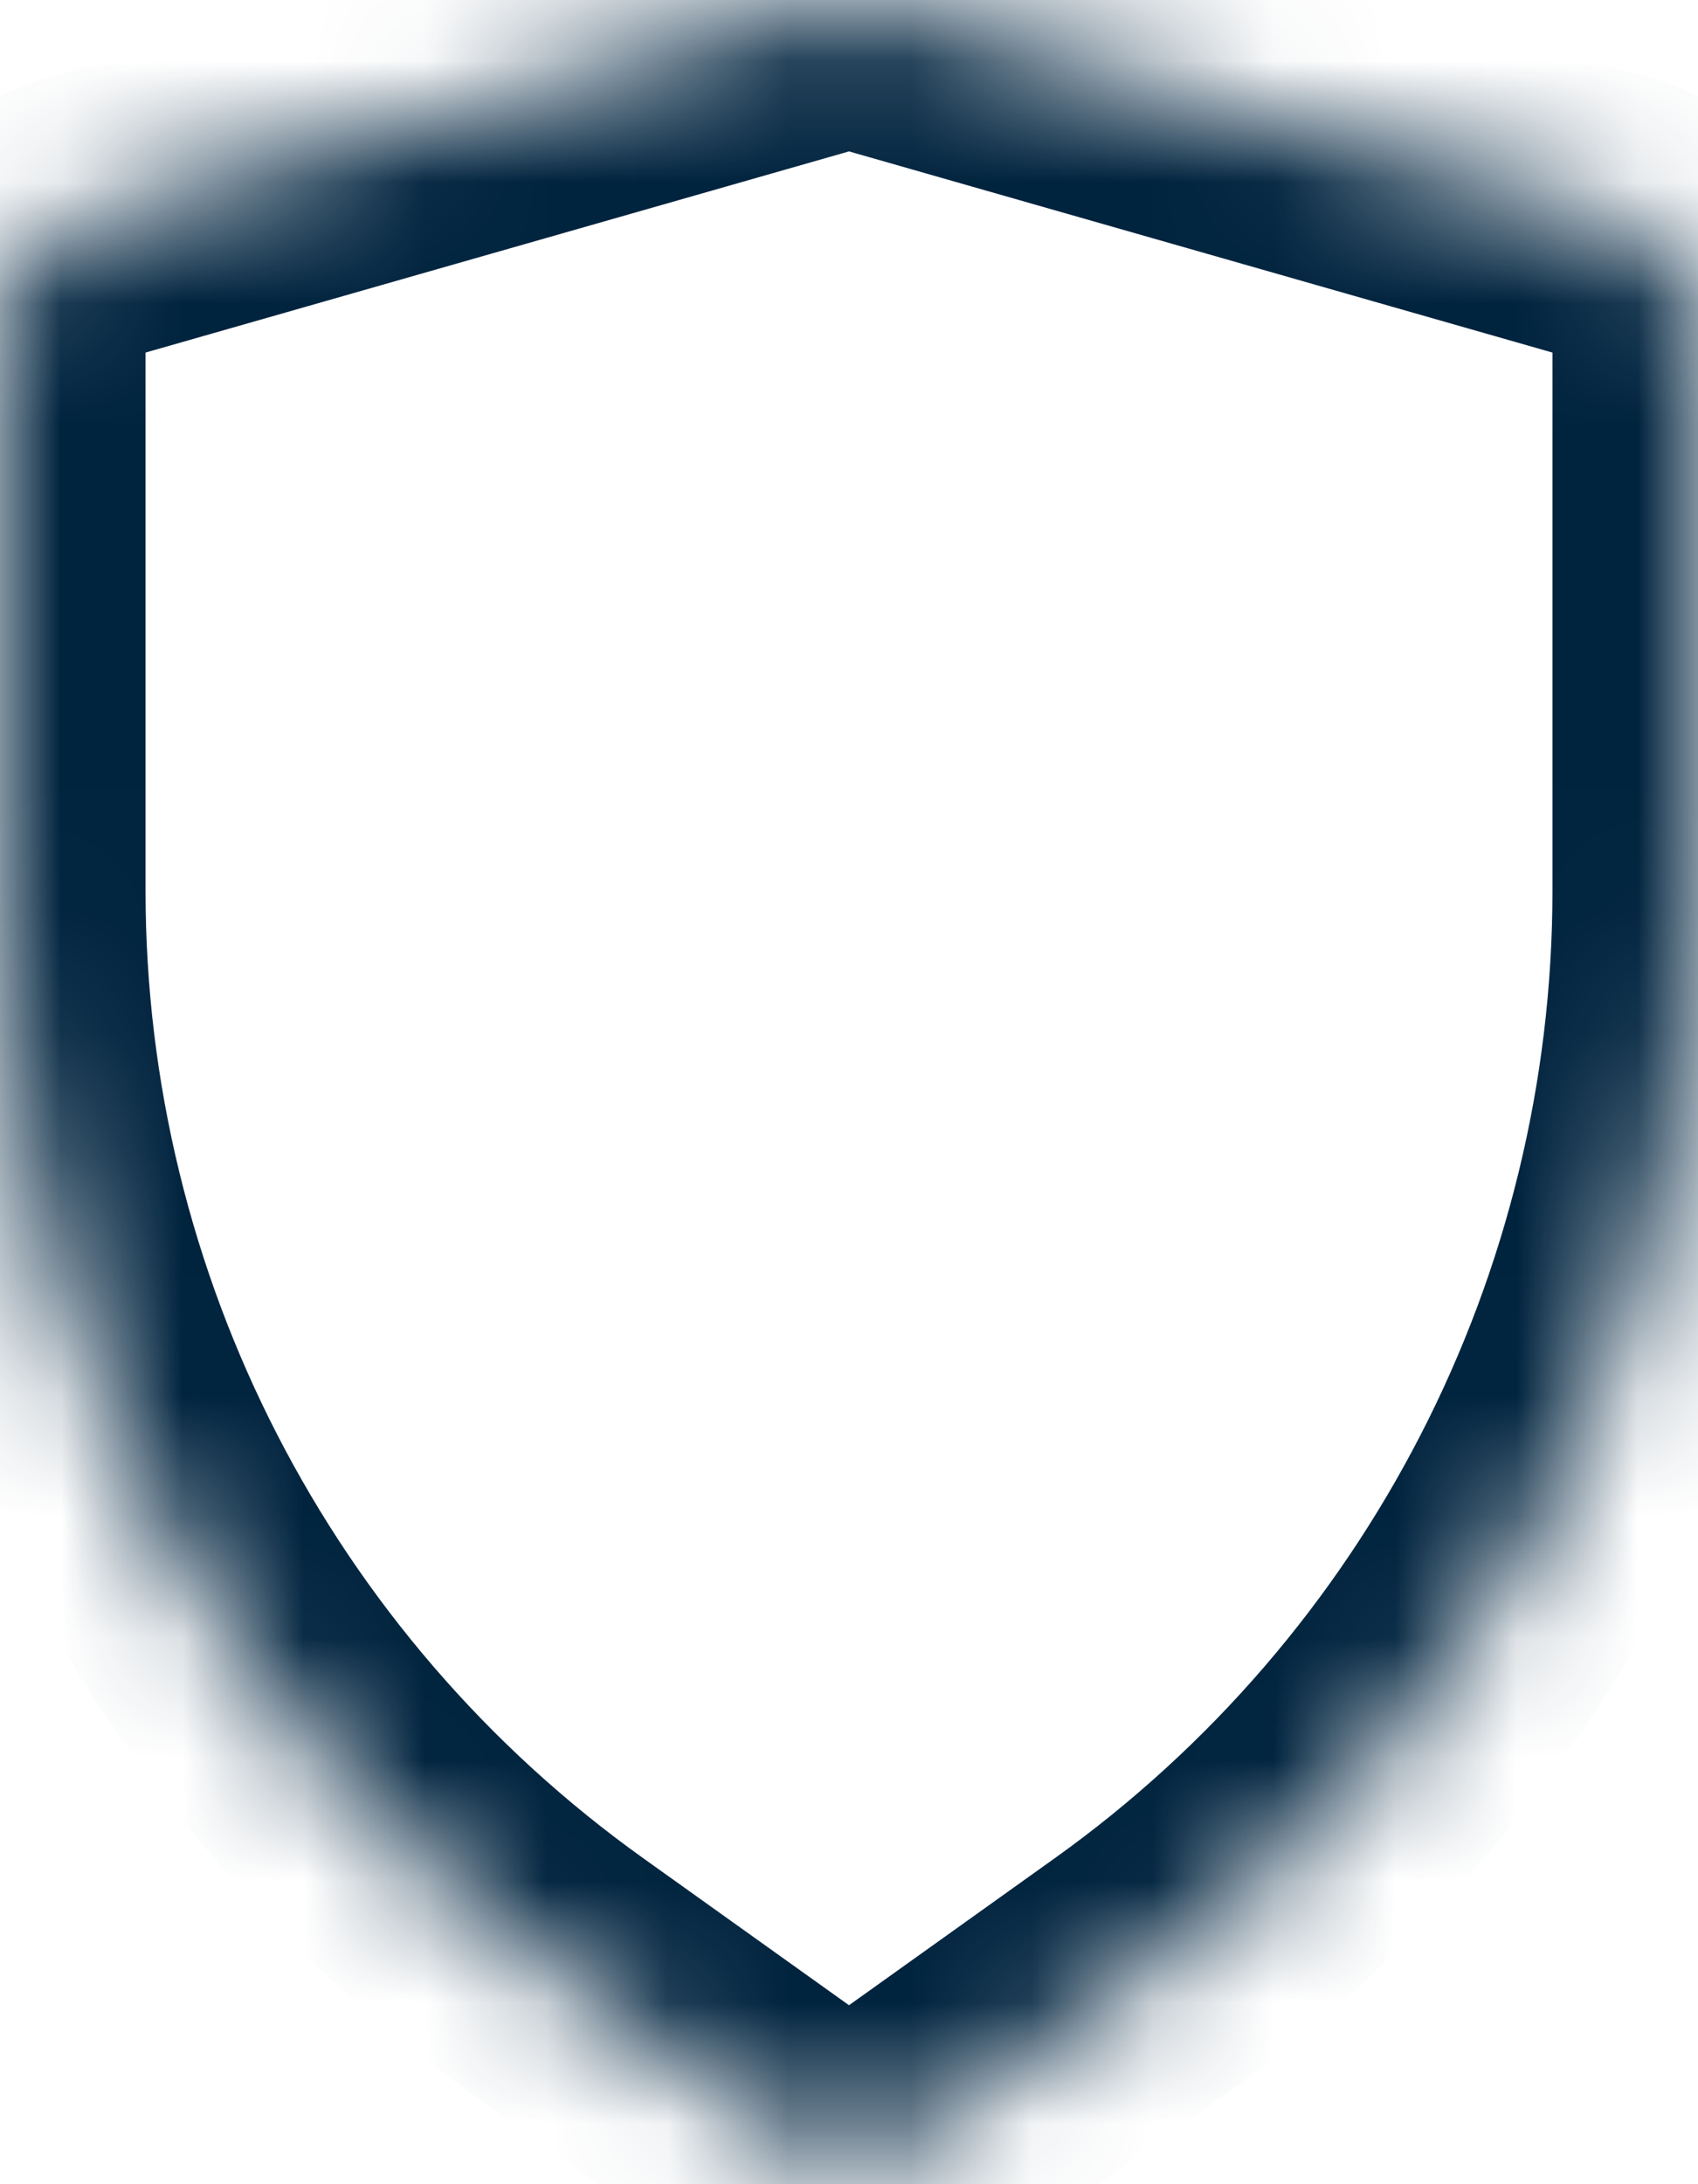 <svg width="14" height="18" viewBox="0 0 14 18" fill="none" xmlns="http://www.w3.org/2000/svg">
<mask id="path-1-inside-1_3323_38919" fill="white">
<path d="M0 2.754C0 2.308 0.296 1.915 0.725 1.793L6.725 0.078C6.905 0.027 7.095 0.027 7.275 0.078L13.275 1.793C13.704 1.915 14 2.308 14 2.754V7.339C14 10.892 12.284 14.225 9.394 16.29L7.581 17.585C7.234 17.833 6.766 17.833 6.419 17.585L4.606 16.29C1.716 14.225 0 10.892 0 7.339V2.754Z"/>
</mask>
<path d="M6.725 0.078L6.396 -1.075L6.725 0.078ZM7.581 17.585L6.884 16.608L7.581 17.585ZM6.419 17.585L7.116 16.608L6.419 17.585ZM4.606 16.29L3.909 17.267L4.606 16.29ZM12.8 2.754V7.339H15.2V2.754H12.8ZM1.2 7.339V2.754H-1.2V7.339H1.2ZM8.696 15.314L6.884 16.608L8.279 18.561L10.091 17.267L8.696 15.314ZM7.116 16.608L5.304 15.314L3.909 17.267L5.721 18.561L7.116 16.608ZM1.055 2.947L7.055 1.232L6.396 -1.075L0.396 0.639L1.055 2.947ZM6.945 1.232L12.945 2.947L13.604 0.639L7.604 -1.075L6.945 1.232ZM7.055 1.232C7.019 1.243 6.981 1.243 6.945 1.232L7.604 -1.075C7.209 -1.188 6.791 -1.188 6.396 -1.075L7.055 1.232ZM6.884 16.608C6.953 16.559 7.047 16.559 7.116 16.608L5.721 18.561C6.486 19.108 7.514 19.108 8.279 18.561L6.884 16.608ZM-1.2 7.339C-1.2 11.279 0.703 14.977 3.909 17.267L5.304 15.314C2.728 13.474 1.2 10.504 1.2 7.339H-1.2ZM12.8 7.339C12.8 10.504 11.271 13.474 8.696 15.314L10.091 17.267C13.297 14.977 15.2 11.279 15.2 7.339H12.8ZM15.2 2.754C15.2 1.772 14.549 0.909 13.604 0.639L12.945 2.947C12.859 2.922 12.8 2.844 12.8 2.754H15.2ZM1.2 2.754C1.2 2.844 1.141 2.922 1.055 2.947L0.396 0.639C-0.549 0.909 -1.2 1.772 -1.2 2.754H1.2Z" fill="#00233E" mask="url(#path-1-inside-1_3323_38919)"/>
</svg>
